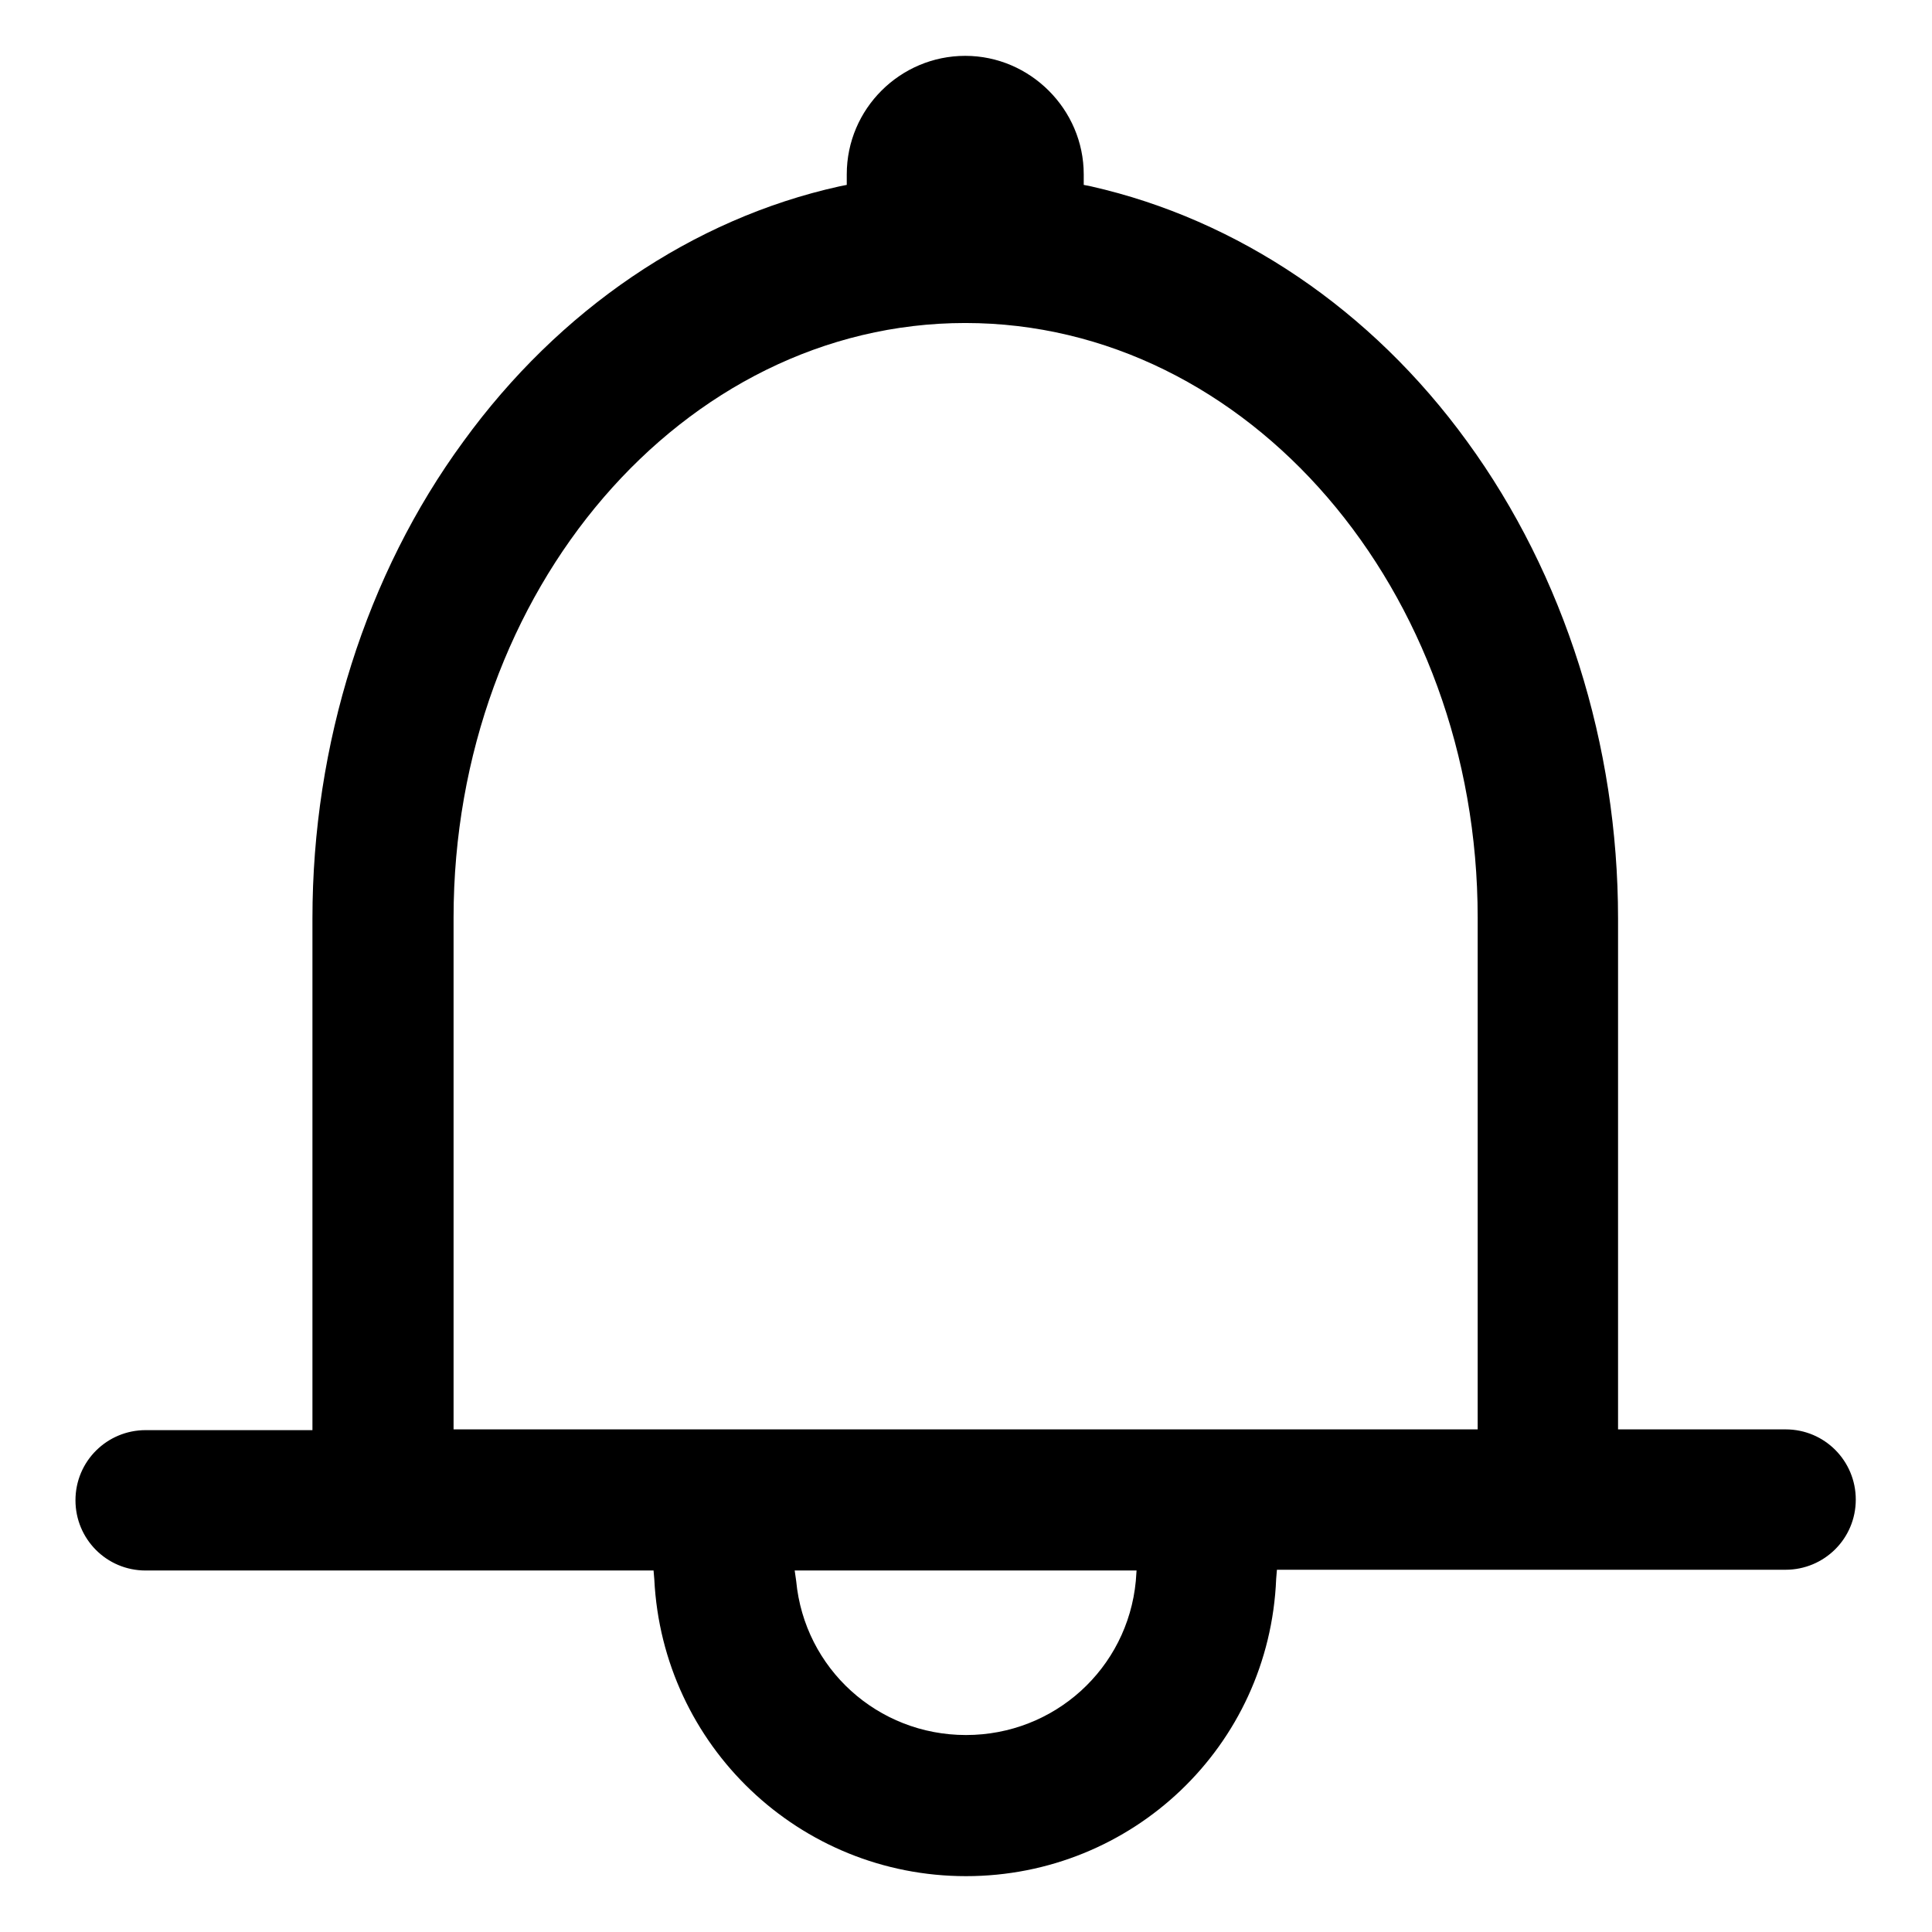 <?xml version="1.0" encoding="utf-8"?>
<!-- Svg Vector Icons : http://www.onlinewebfonts.com/icon -->
<!DOCTYPE svg PUBLIC "-//W3C//DTD SVG 1.1//EN" "http://www.w3.org/Graphics/SVG/1.1/DTD/svg11.dtd">
<svg version="1.1" xmlns="http://www.w3.org/2000/svg" xmlns:xlink="http://www.w3.org/1999/xlink" x="0px" y="0px" viewBox="0 0 256 256" enable-background="new 0 0 256 256" xml:space="preserve">
<g> <path fill="#000000" d="M128,248.6c-22.1,0-40.2-17.3-41.3-39.3l-0.1-1.2H19.3c-5.2,0-9.3-4.2-9.3-9.3c0-5.2,4.2-9.3,9.3-9.3h22.1 v-67.8c0-23.1,7.1-45.6,20-63.2C74.1,41,91.8,29,111.2,24.7l1-0.2v-1.4c0-8.7,7.1-15.7,15.7-15.7s15.7,7.1,15.7,15.7v1.4l1,0.2 c19.4,4.4,37.1,16.3,49.8,33.8c12.9,17.7,20,40.2,20,63.2v67.7h22.2c5.2,0,9.3,4.2,9.3,9.3c0,5.2-4.2,9.3-9.3,9.3h-67.4l-0.1,1.2 C168.2,231.4,150,248.6,128,248.6z M105.5,209.5c1.1,11.6,10.8,20.4,22.5,20.4c11.7,0,21.4-8.8,22.5-20.4l0.1-1.4h-45.3 L105.5,209.5z M127.9,42.8c-37.4,0-67.8,35.4-67.8,78.8v67.8h135.7v-67.8C195.8,78.2,165.4,42.8,127.9,42.8z"/></g>
</svg>